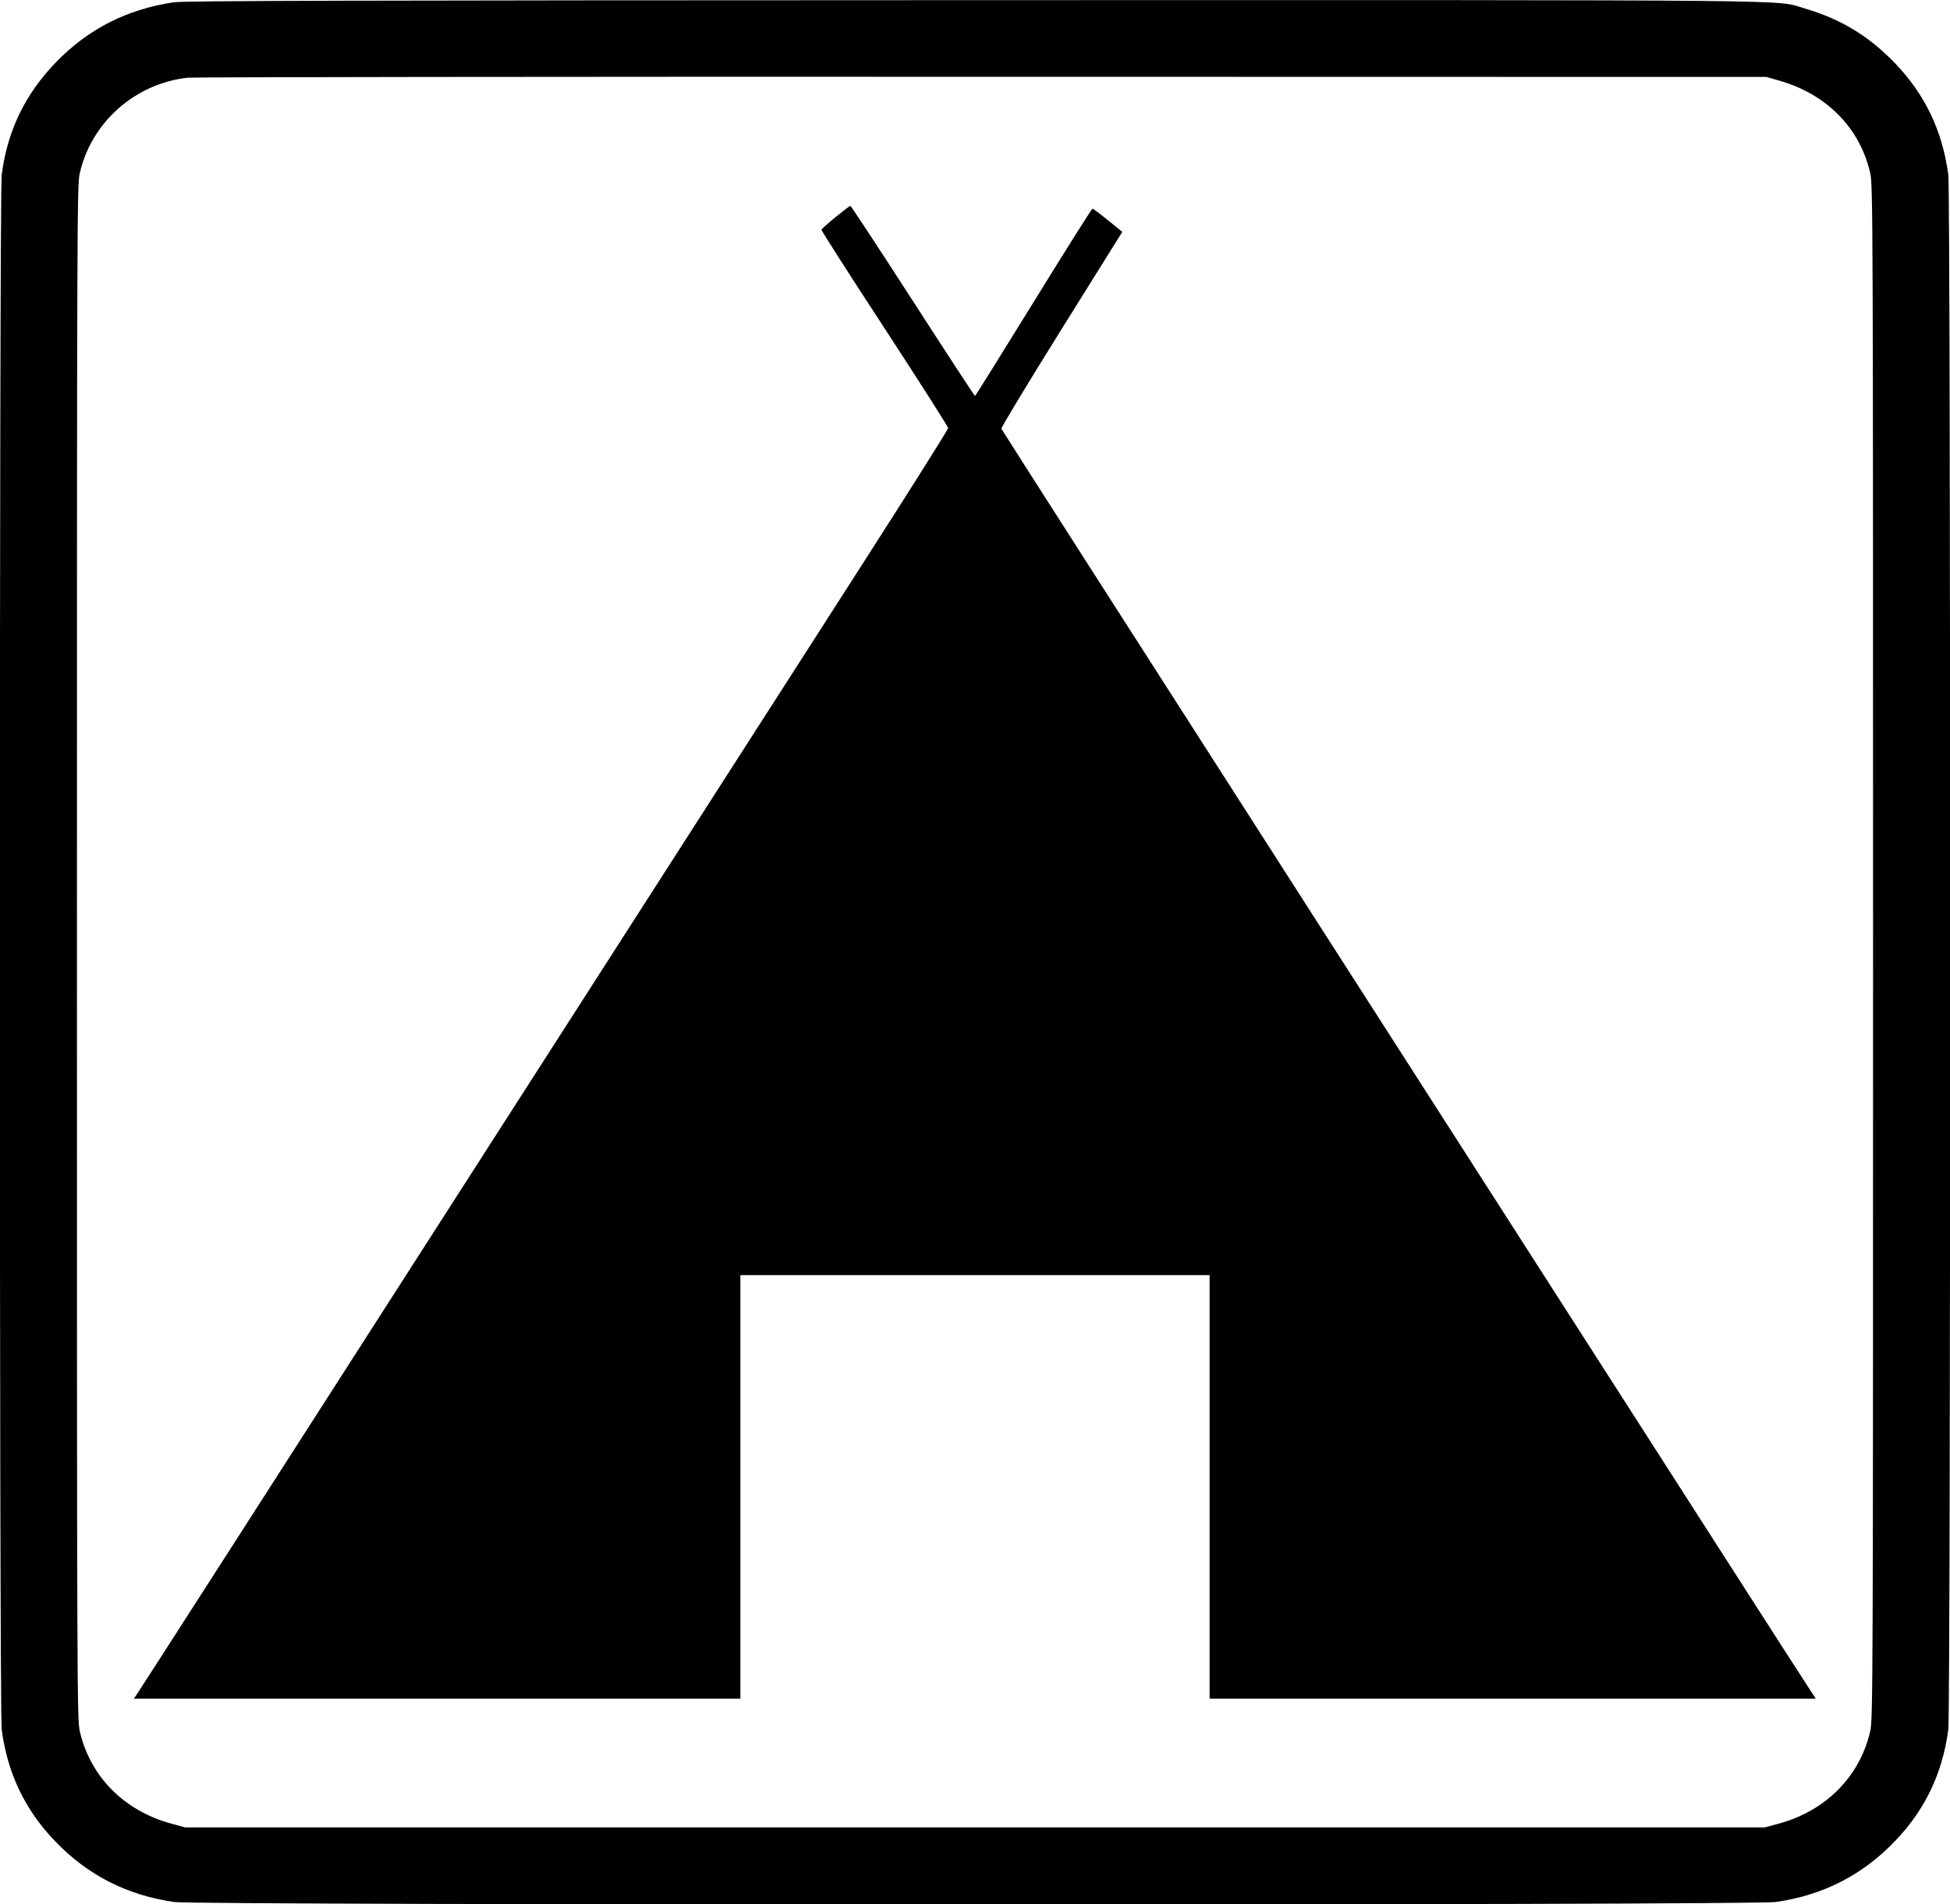  <svg version="1.0" xmlns="http://www.w3.org/2000/svg"
 width="1280pt" height="1250pt" viewBox="0 0 1280 1250"
 preserveAspectRatio="xMidYMid meet"><g transform="translate(0,1250) scale(0.1,-0.1)"
fill="#000000" stroke="none">
<path d="M1140 12485 c-307 -46 -561 -175 -773 -394 -203 -210 -319 -450 -356
-740 -16 -119 -16 -10083 0 -10202 37 -286 152 -528 349 -733 214 -224 474
-357 785 -401 150 -22 10360 -22 10510 0 311 44 571 177 785 401 197 205 312
447 349 733 16 119 16 10083 0 10202 -37 286 -152 528 -349 733 -172 179 -356
291 -595 361 -201 58 165 55 -5455 54 -4115 -1 -5182 -4 -5250 -14z m10535
-513 c313 -88 533 -310 601 -607 18 -77 19 -246 19 -5115 0 -4869 -1 -5038
-19 -5115 -69 -299 -294 -524 -606 -607 l-85 -23 -5185 0 -5185 0 -85 23
c-312 83 -537 308 -606 607 -18 77 -19 246 -19 5115 0 4869 1 5038 19 5115 77
334 365 588 709 625 39 4 2387 7 5217 6 l5145 -1 80 -23z"/>
<path d="M5485 11075 c-49 -40 -91 -77 -93 -83 -1 -5 185 -297 415 -648 229
-351 417 -646 417 -654 0 -8 -245 -397 -545 -865 -300 -467 -1494 -2328 -2654
-4135 -1159 -1807 -2116 -3297 -2127 -3312 l-19 -28 1990 0 1991 0 0 1390 0
1390 1540 0 1540 0 0 -1390 0 -1390 1990 0 1989 0 -38 58 c-21 31 -288 446
-593 922 -305 476 -1489 2322 -2632 4103 -1143 1782 -2080 3245 -2083 3253 -2
7 175 301 395 653 l399 639 -94 76 c-51 42 -97 76 -102 76 -5 0 -179 -277
-387 -614 -209 -338 -381 -615 -384 -615 -3 0 -187 281 -408 624 -222 344
-407 625 -410 624 -4 0 -47 -33 -97 -74z"/>
</g>
</svg>
